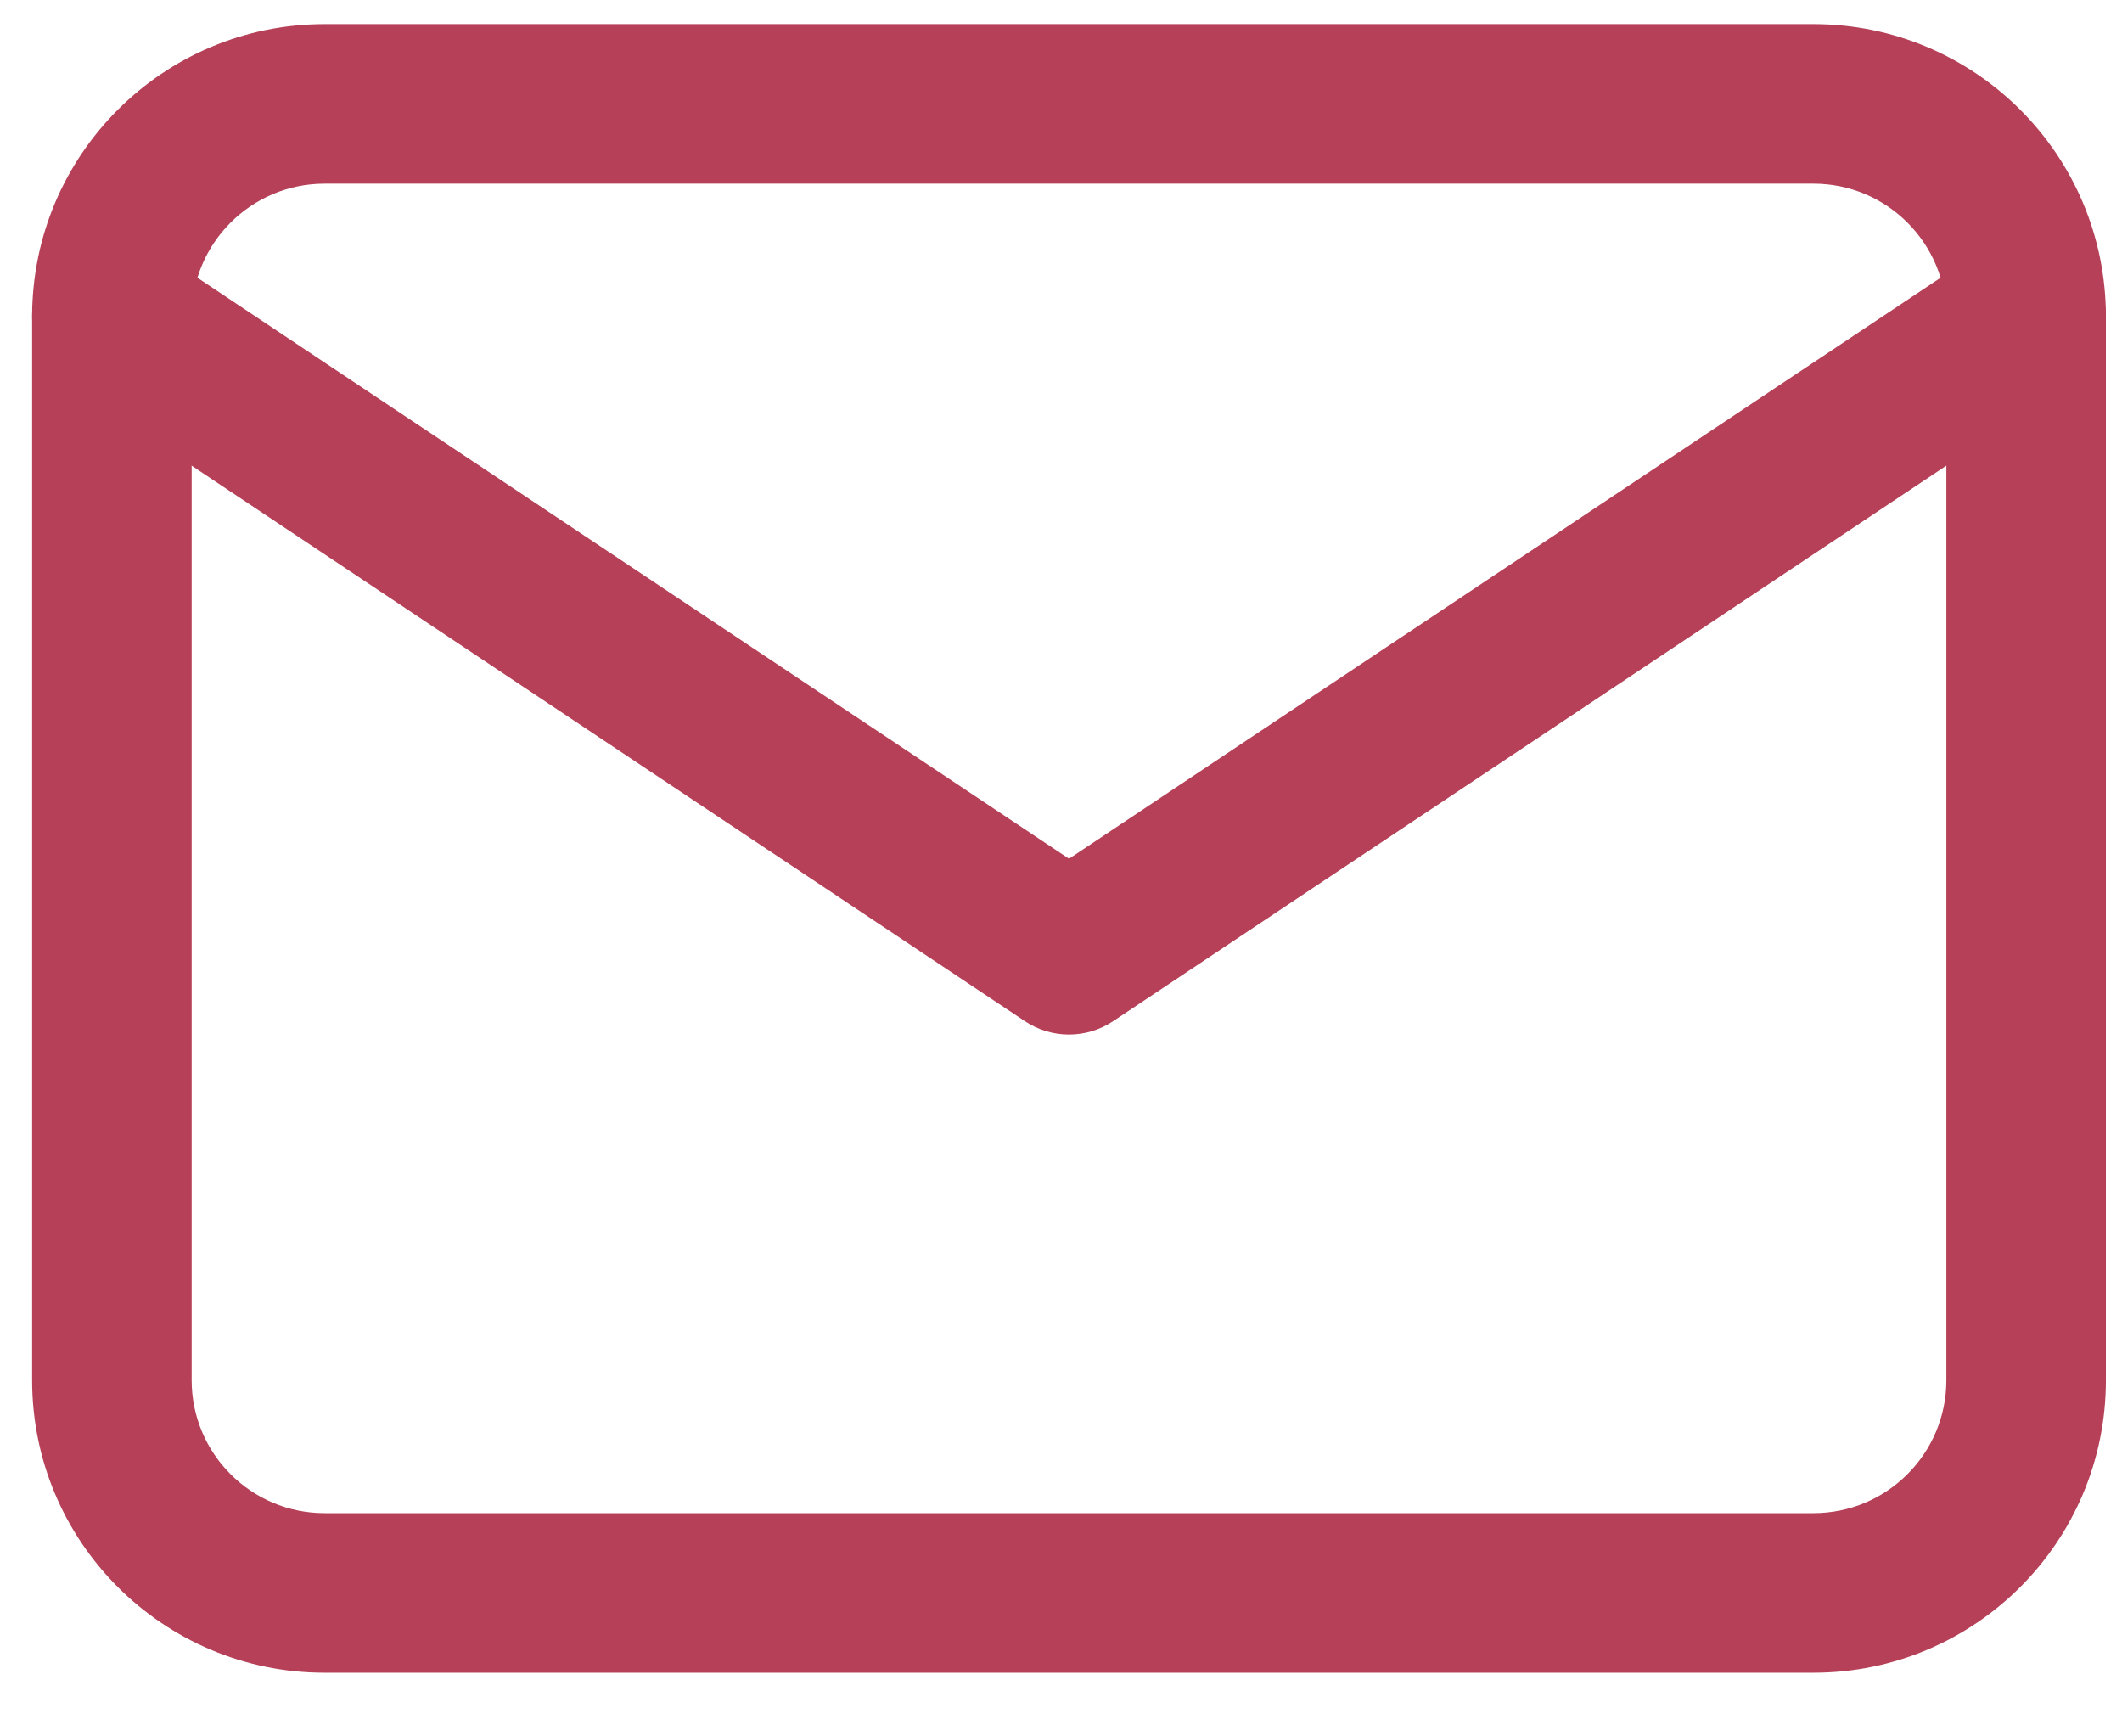 <?xml version="1.0" encoding="UTF-8"?>
<svg width="22px" height="18px" viewBox="0 0 22 18" version="1.1" xmlns="http://www.w3.org/2000/svg" xmlns:xlink="http://www.w3.org/1999/xlink">
    <title>Group</title>
    <g id="Page-1" stroke="none" stroke-width="1" fill="none" fill-rule="evenodd">
        <g id="Artboard" transform="translate(-186, -273)" fill="#b54057" fill-rule="nonzero">
            <g id="Group" transform="translate(186.333, 273.25)">
                <path d="M18.468,0 C20.143,0 21.5,1.357 21.5,3.032 L21.5,14.058 C21.5,15.732 20.143,17.09 18.468,17.09 L3.032,17.09 C1.358,17.09 8.78800007e-05,15.732 8.78800007e-05,14.058 L8.78800007e-05,3.032 C8.78800007e-05,1.357 1.358,0 3.032,0 L18.468,0 Z M18.468,1.654 L3.032,1.654 C2.271,1.654 1.654,2.271 1.654,3.032 L1.654,14.058 C1.654,14.819 2.271,15.436 3.032,15.436 L18.468,15.436 C19.229,15.436 19.846,14.819 19.846,14.058 L19.846,3.032 C19.846,2.271 19.229,1.654 18.468,1.654 Z" id="Path"></path>
                <path d="M20.214,2.344 C20.594,2.091 21.108,2.193 21.361,2.573 C21.615,2.953 21.512,3.467 21.132,3.72 L11.209,10.335 C10.931,10.521 10.569,10.521 10.291,10.335 L0.368,3.72 C-0.012,3.467 -0.114,2.953 0.139,2.573 C0.392,2.193 0.906,2.091 1.286,2.344 L10.75,8.652 L20.214,2.344 Z" id="Path"></path>
            </g>
        </g>
    </g>
</svg>